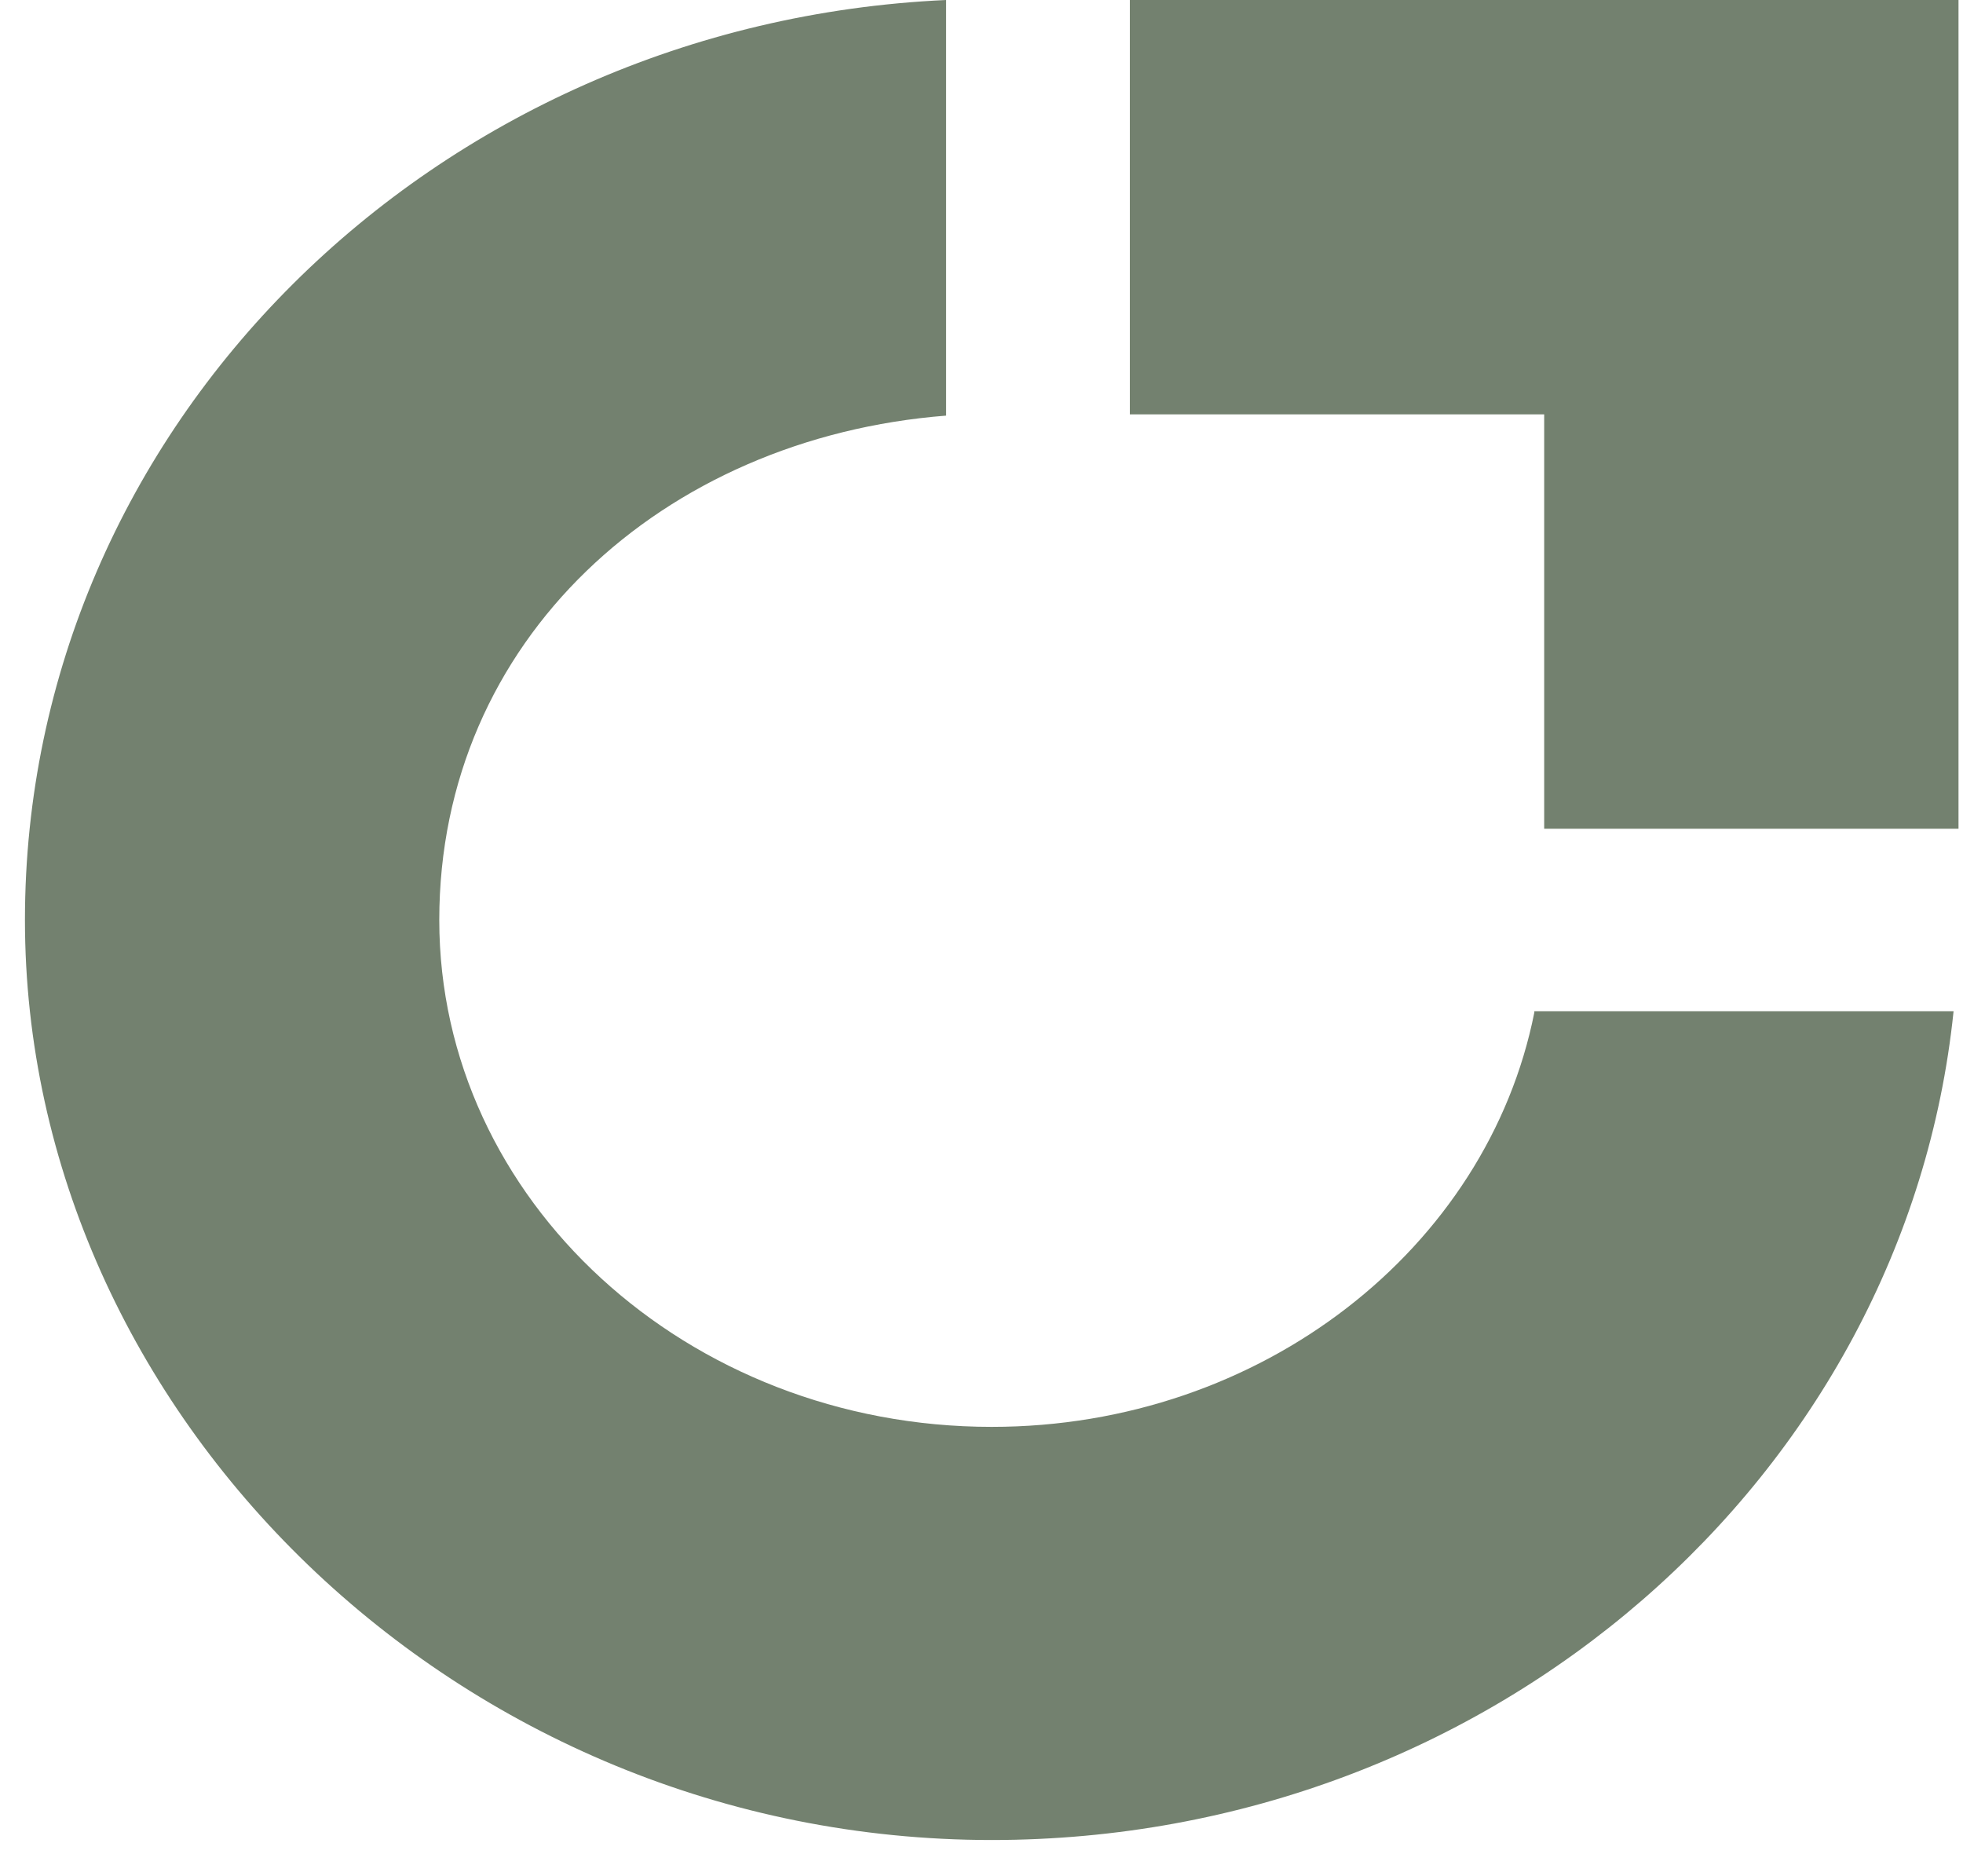 <svg width="45" height="43" viewBox="0 0 45 43" fill="none" xmlns="http://www.w3.org/2000/svg">
<path d="M25.901 9.498H35.399V18.997H44.897V0H25.901V9.498Z" fill="#73816F"/>
<path d="M35.173 23.209C34.099 28.608 28.926 32.707 22.735 32.707C15.752 32.707 10.07 27.505 10.07 21.088C10.07 14.671 15.187 10.035 21.689 9.527V0C9.929 0.537 0.572 9.781 0.572 21.088C0.572 32.396 10.494 42.177 22.735 42.177C34.212 42.177 43.682 33.837 44.784 23.18H35.173V23.209Z" fill="#73816F"/>
</svg>
